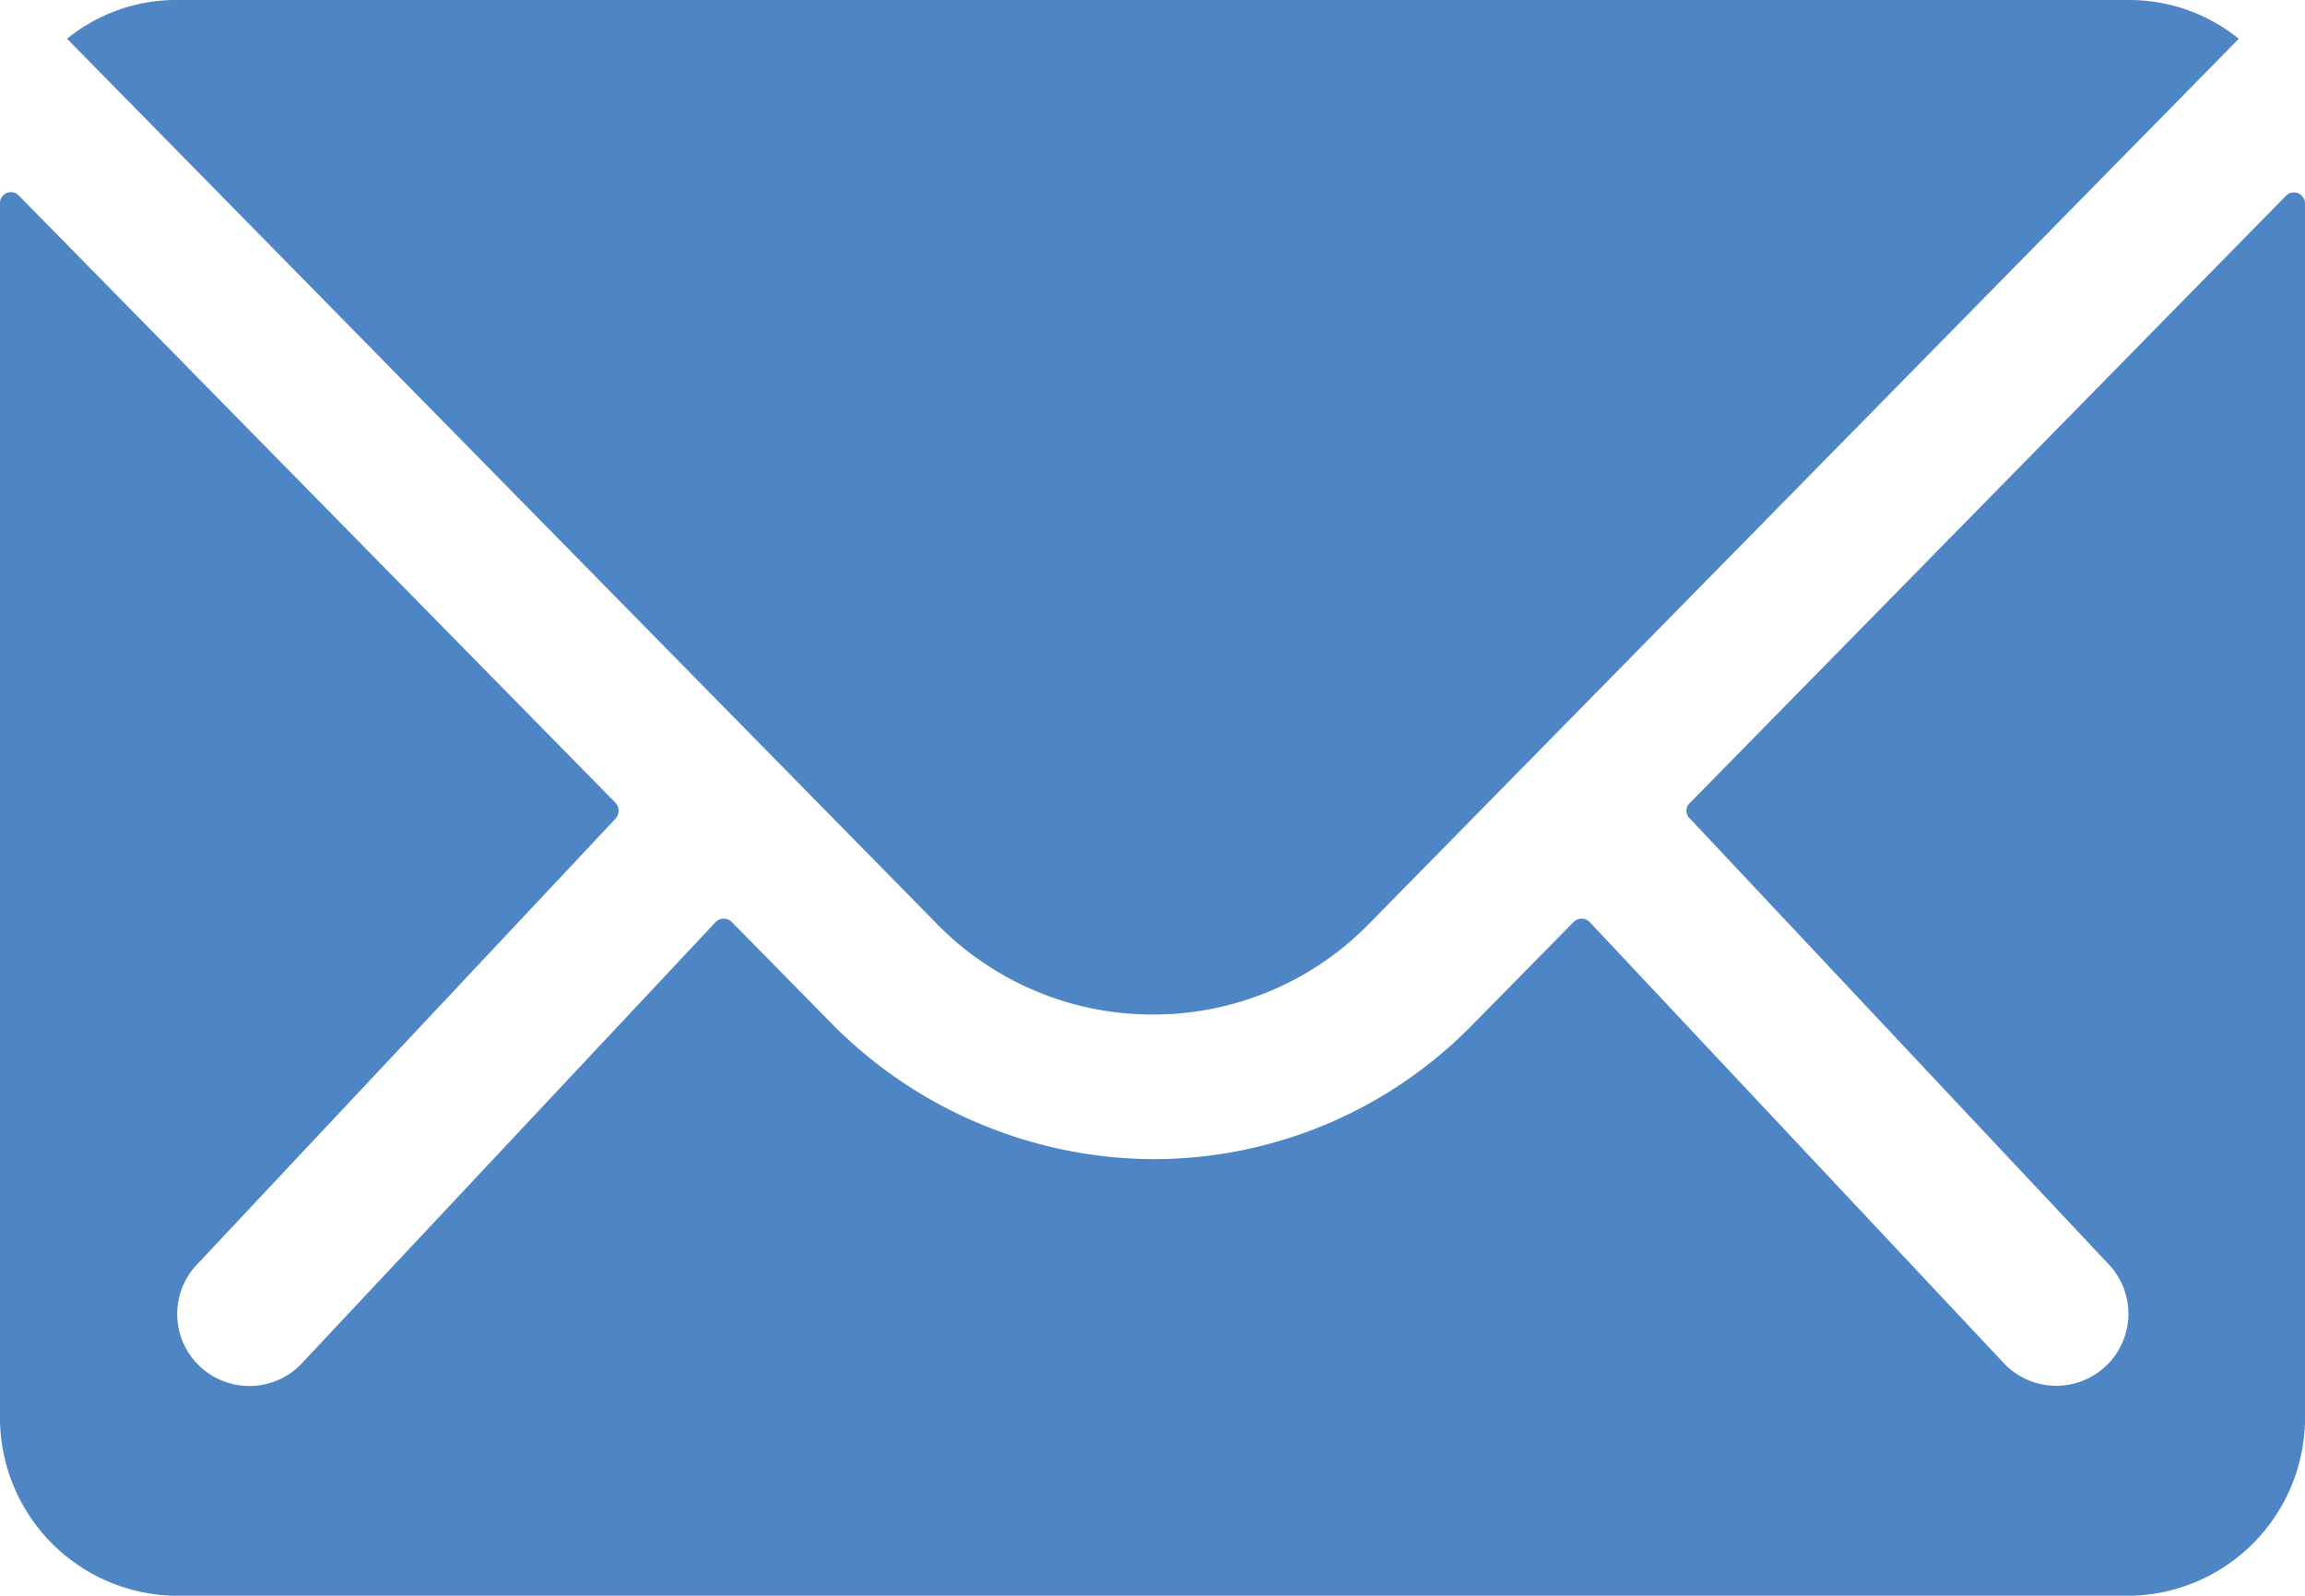 <svg xmlns="http://www.w3.org/2000/svg" xmlns:xlink="http://www.w3.org/1999/xlink" width="44" height="30.46" viewBox="0 0 44 30.46">
  <defs>
    <clipPath id="clip-icon_mail_blue">
      <rect width="44" height="30.46"/>
    </clipPath>
  </defs>
  <g id="icon_mail_blue" clip-path="url(#clip-icon_mail_blue)">
    <g id="Icon_ionic-ios-mail" data-name="Icon ionic-ios-mail" transform="translate(-3.375 -7.875)">
      <path id="パス_1" data-name="パス 1" d="M47.015,10.379,35.635,21.971a.2.2,0,0,0,0,.3L43.6,30.75a1.373,1.373,0,0,1,0,1.946,1.379,1.379,0,0,1-1.946,0L33.72,24.245a.217.217,0,0,0-.307,0l-1.936,1.967a8.516,8.516,0,0,1-6.071,2.56,8.687,8.687,0,0,1-6.2-2.634l-1.862-1.893a.217.217,0,0,0-.307,0L9.108,32.7a1.379,1.379,0,0,1-1.946,0,1.373,1.373,0,0,1,0-1.946l7.964-8.483a.225.225,0,0,0,0-.3L3.735,10.379a.208.208,0,0,0-.36.148v23.2A3.4,3.4,0,0,0,6.76,37.107H43.99a3.4,3.4,0,0,0,3.385-3.385v-23.2A.212.212,0,0,0,47.015,10.379Z" transform="translate(0 1.23)" fill="#4d85c5"/>
      <path id="パス_2" data-name="パス 2" d="M24.946,27.241a5.75,5.75,0,0,0,4.136-1.735l16.6-16.891a3.324,3.324,0,0,0-2.094-.74H6.32a3.3,3.3,0,0,0-2.094.74l16.6,16.891A5.751,5.751,0,0,0,24.946,27.241Z" transform="translate(0.429 0)" fill="#4d85c5"/>
    </g>
  </g>
</svg>
